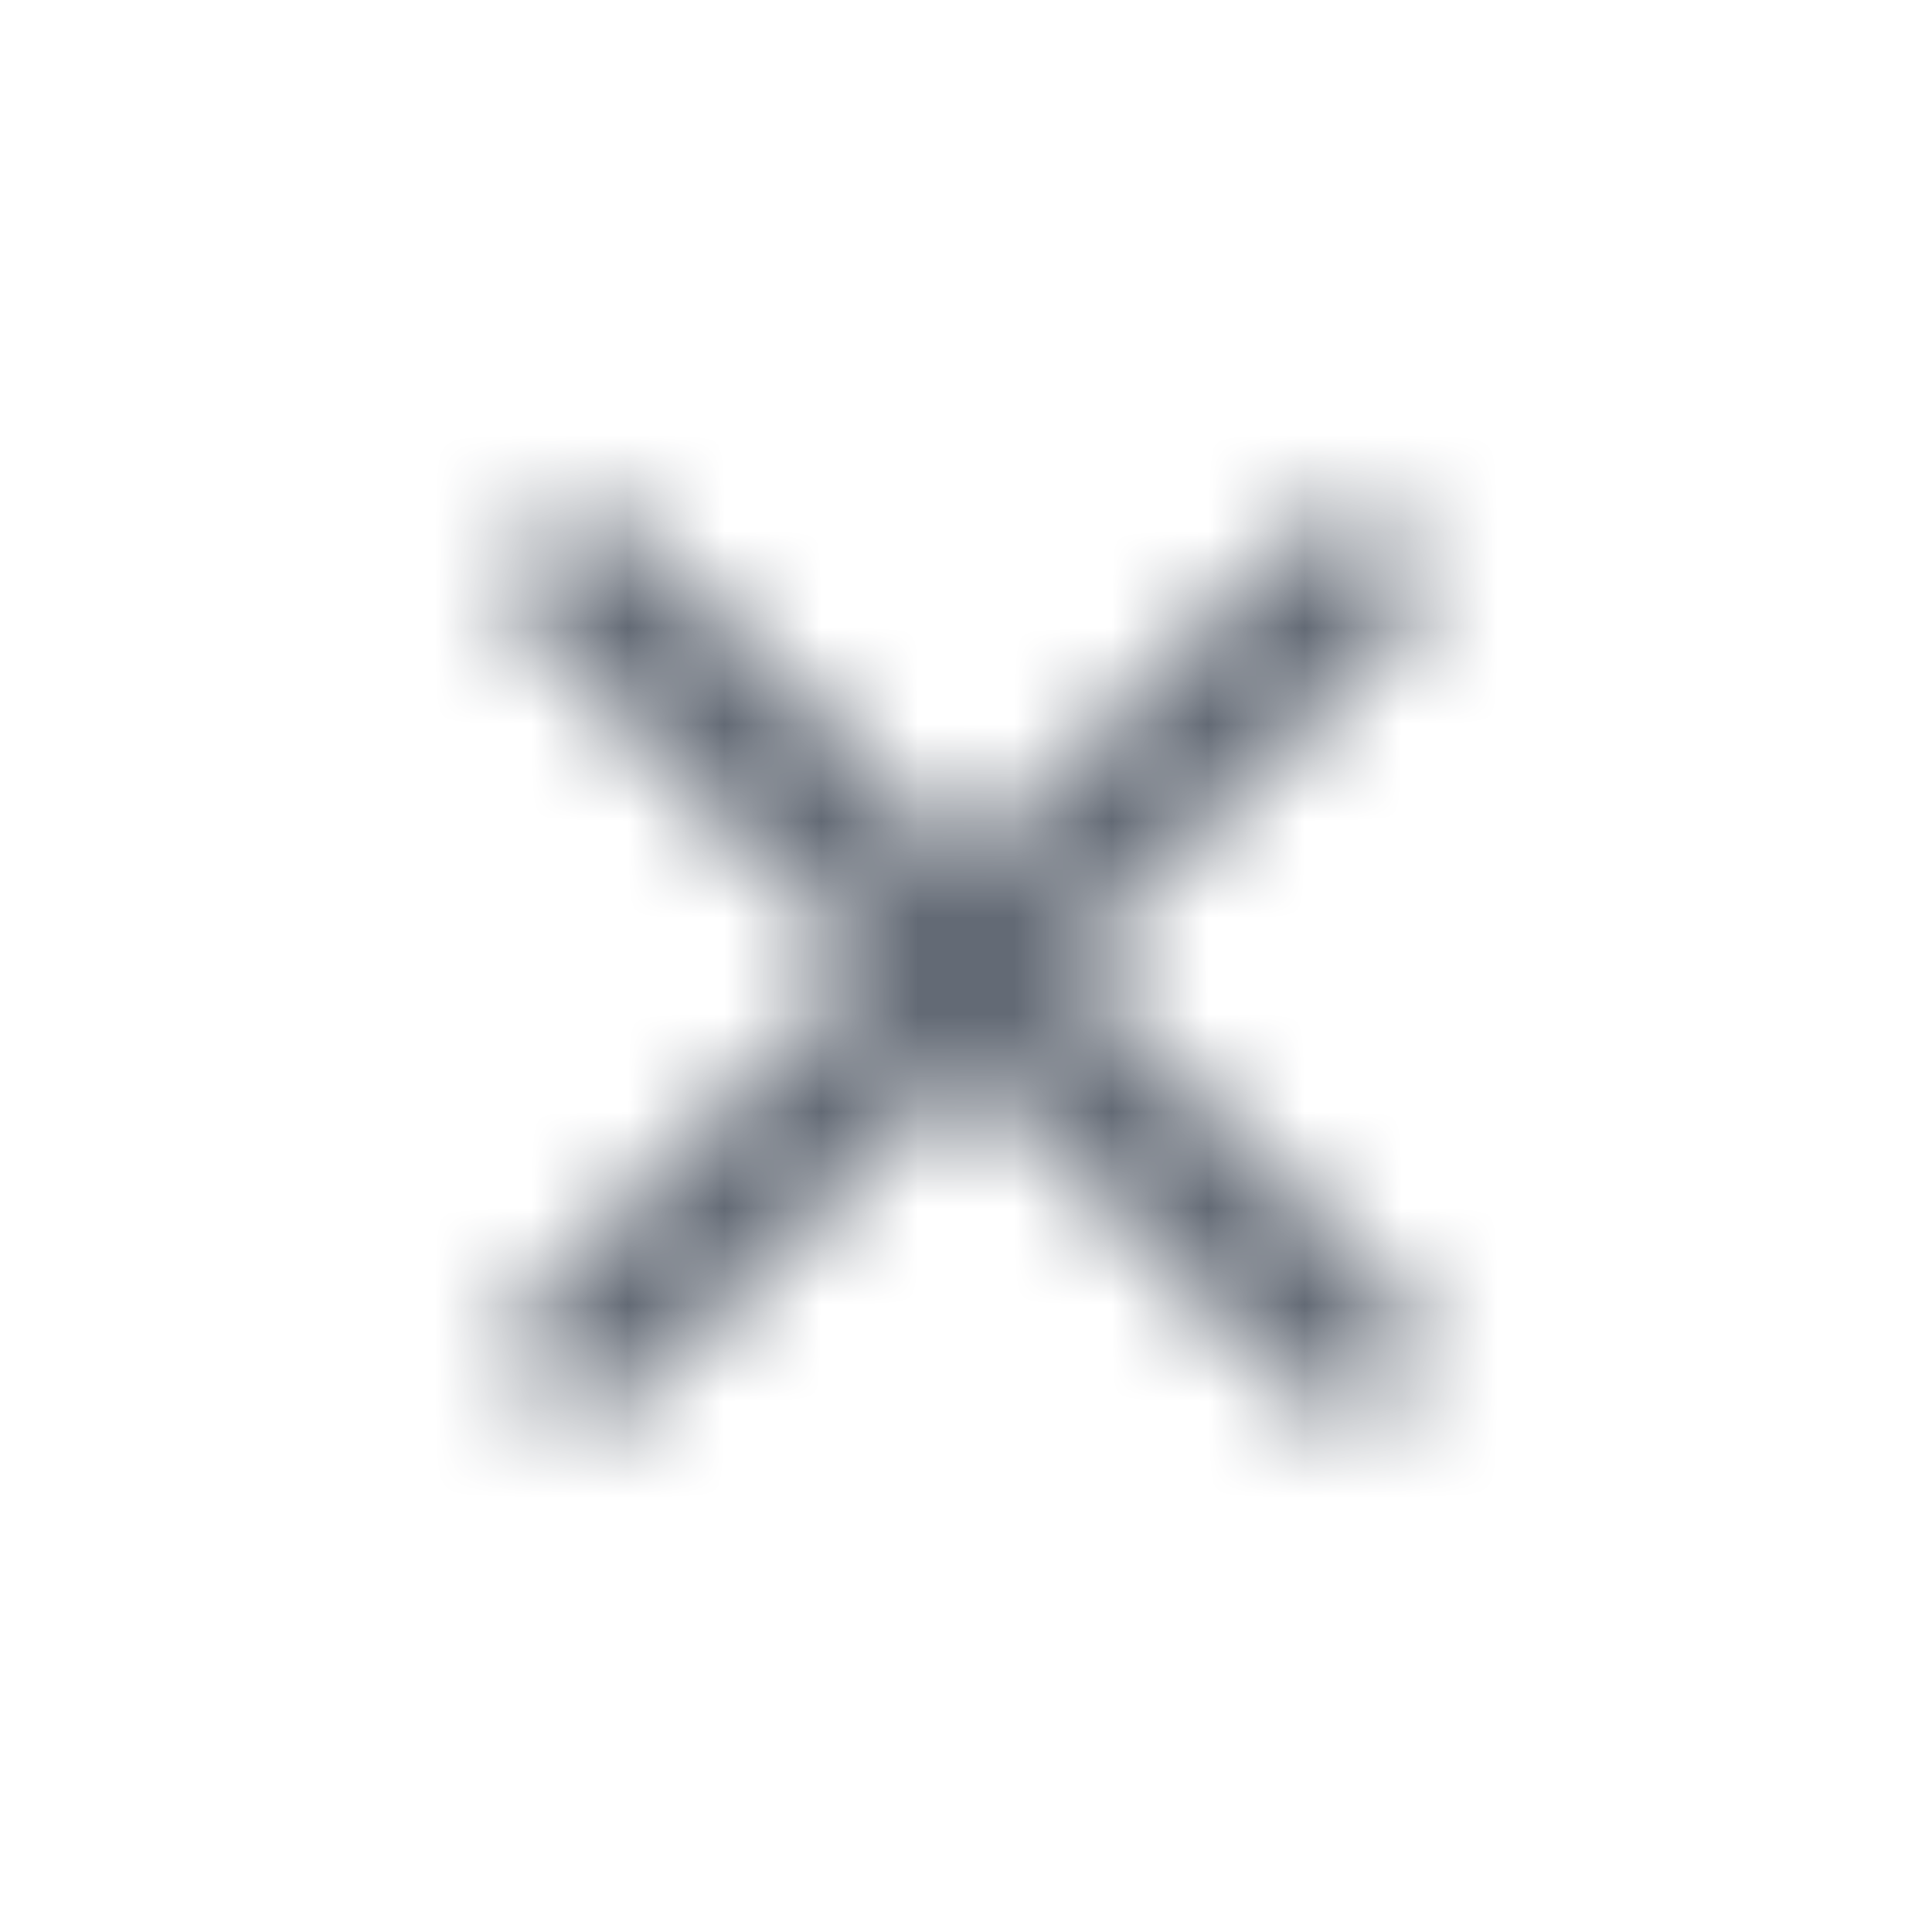 <svg width="20" height="20" viewBox="0 0 20 20" fill="none" xmlns="http://www.w3.org/2000/svg">
<g clip-path="url(#clip0_3943_3030)">
<mask id="mask0_3943_3030" style="mask-type:alpha" maskUnits="userSpaceOnUse" x="0" y="0" width="20" height="20">
<g clip-path="url(#clip1_3943_3030)">
<mask id="mask1_3943_3030" style="mask-type:alpha" maskUnits="userSpaceOnUse" x="0" y="0" width="20" height="20">
<rect width="20" height="20" fill="#D9D9D9"/>
</mask>
<g mask="url(#mask1_3943_3030)">
<path d="M10 11.062L6.583 14.479C6.431 14.632 6.257 14.705 6.063 14.698C5.868 14.691 5.694 14.611 5.542 14.458C5.389 14.306 5.313 14.128 5.313 13.927C5.313 13.726 5.389 13.549 5.542 13.396L8.938 10L5.521 6.583C5.368 6.431 5.295 6.253 5.302 6.052C5.309 5.851 5.389 5.674 5.542 5.521C5.694 5.368 5.872 5.292 6.073 5.292C6.274 5.292 6.451 5.368 6.604 5.521L10 8.937L13.417 5.521C13.569 5.368 13.746 5.292 13.948 5.292C14.149 5.292 14.326 5.368 14.479 5.521C14.632 5.674 14.708 5.851 14.708 6.052C14.708 6.253 14.632 6.431 14.479 6.583L11.062 10L14.479 13.417C14.632 13.569 14.708 13.743 14.708 13.938C14.708 14.132 14.632 14.306 14.479 14.458C14.326 14.611 14.149 14.688 13.948 14.688C13.746 14.688 13.569 14.611 13.417 14.458L10 11.062Z" fill="#1C1B1F"/>
</g>
</g>
</mask>
<g mask="url(#mask0_3943_3030)">
<rect width="20" height="20" fill="#636A75"/>
</g>
</g>
<defs>
<clipPath id="clip0_3943_3030">
<rect width="20" height="20" fill="white"/>
</clipPath>
<clipPath id="clip1_3943_3030">
<rect width="20" height="20" fill="white"/>
</clipPath>
</defs>
</svg>
